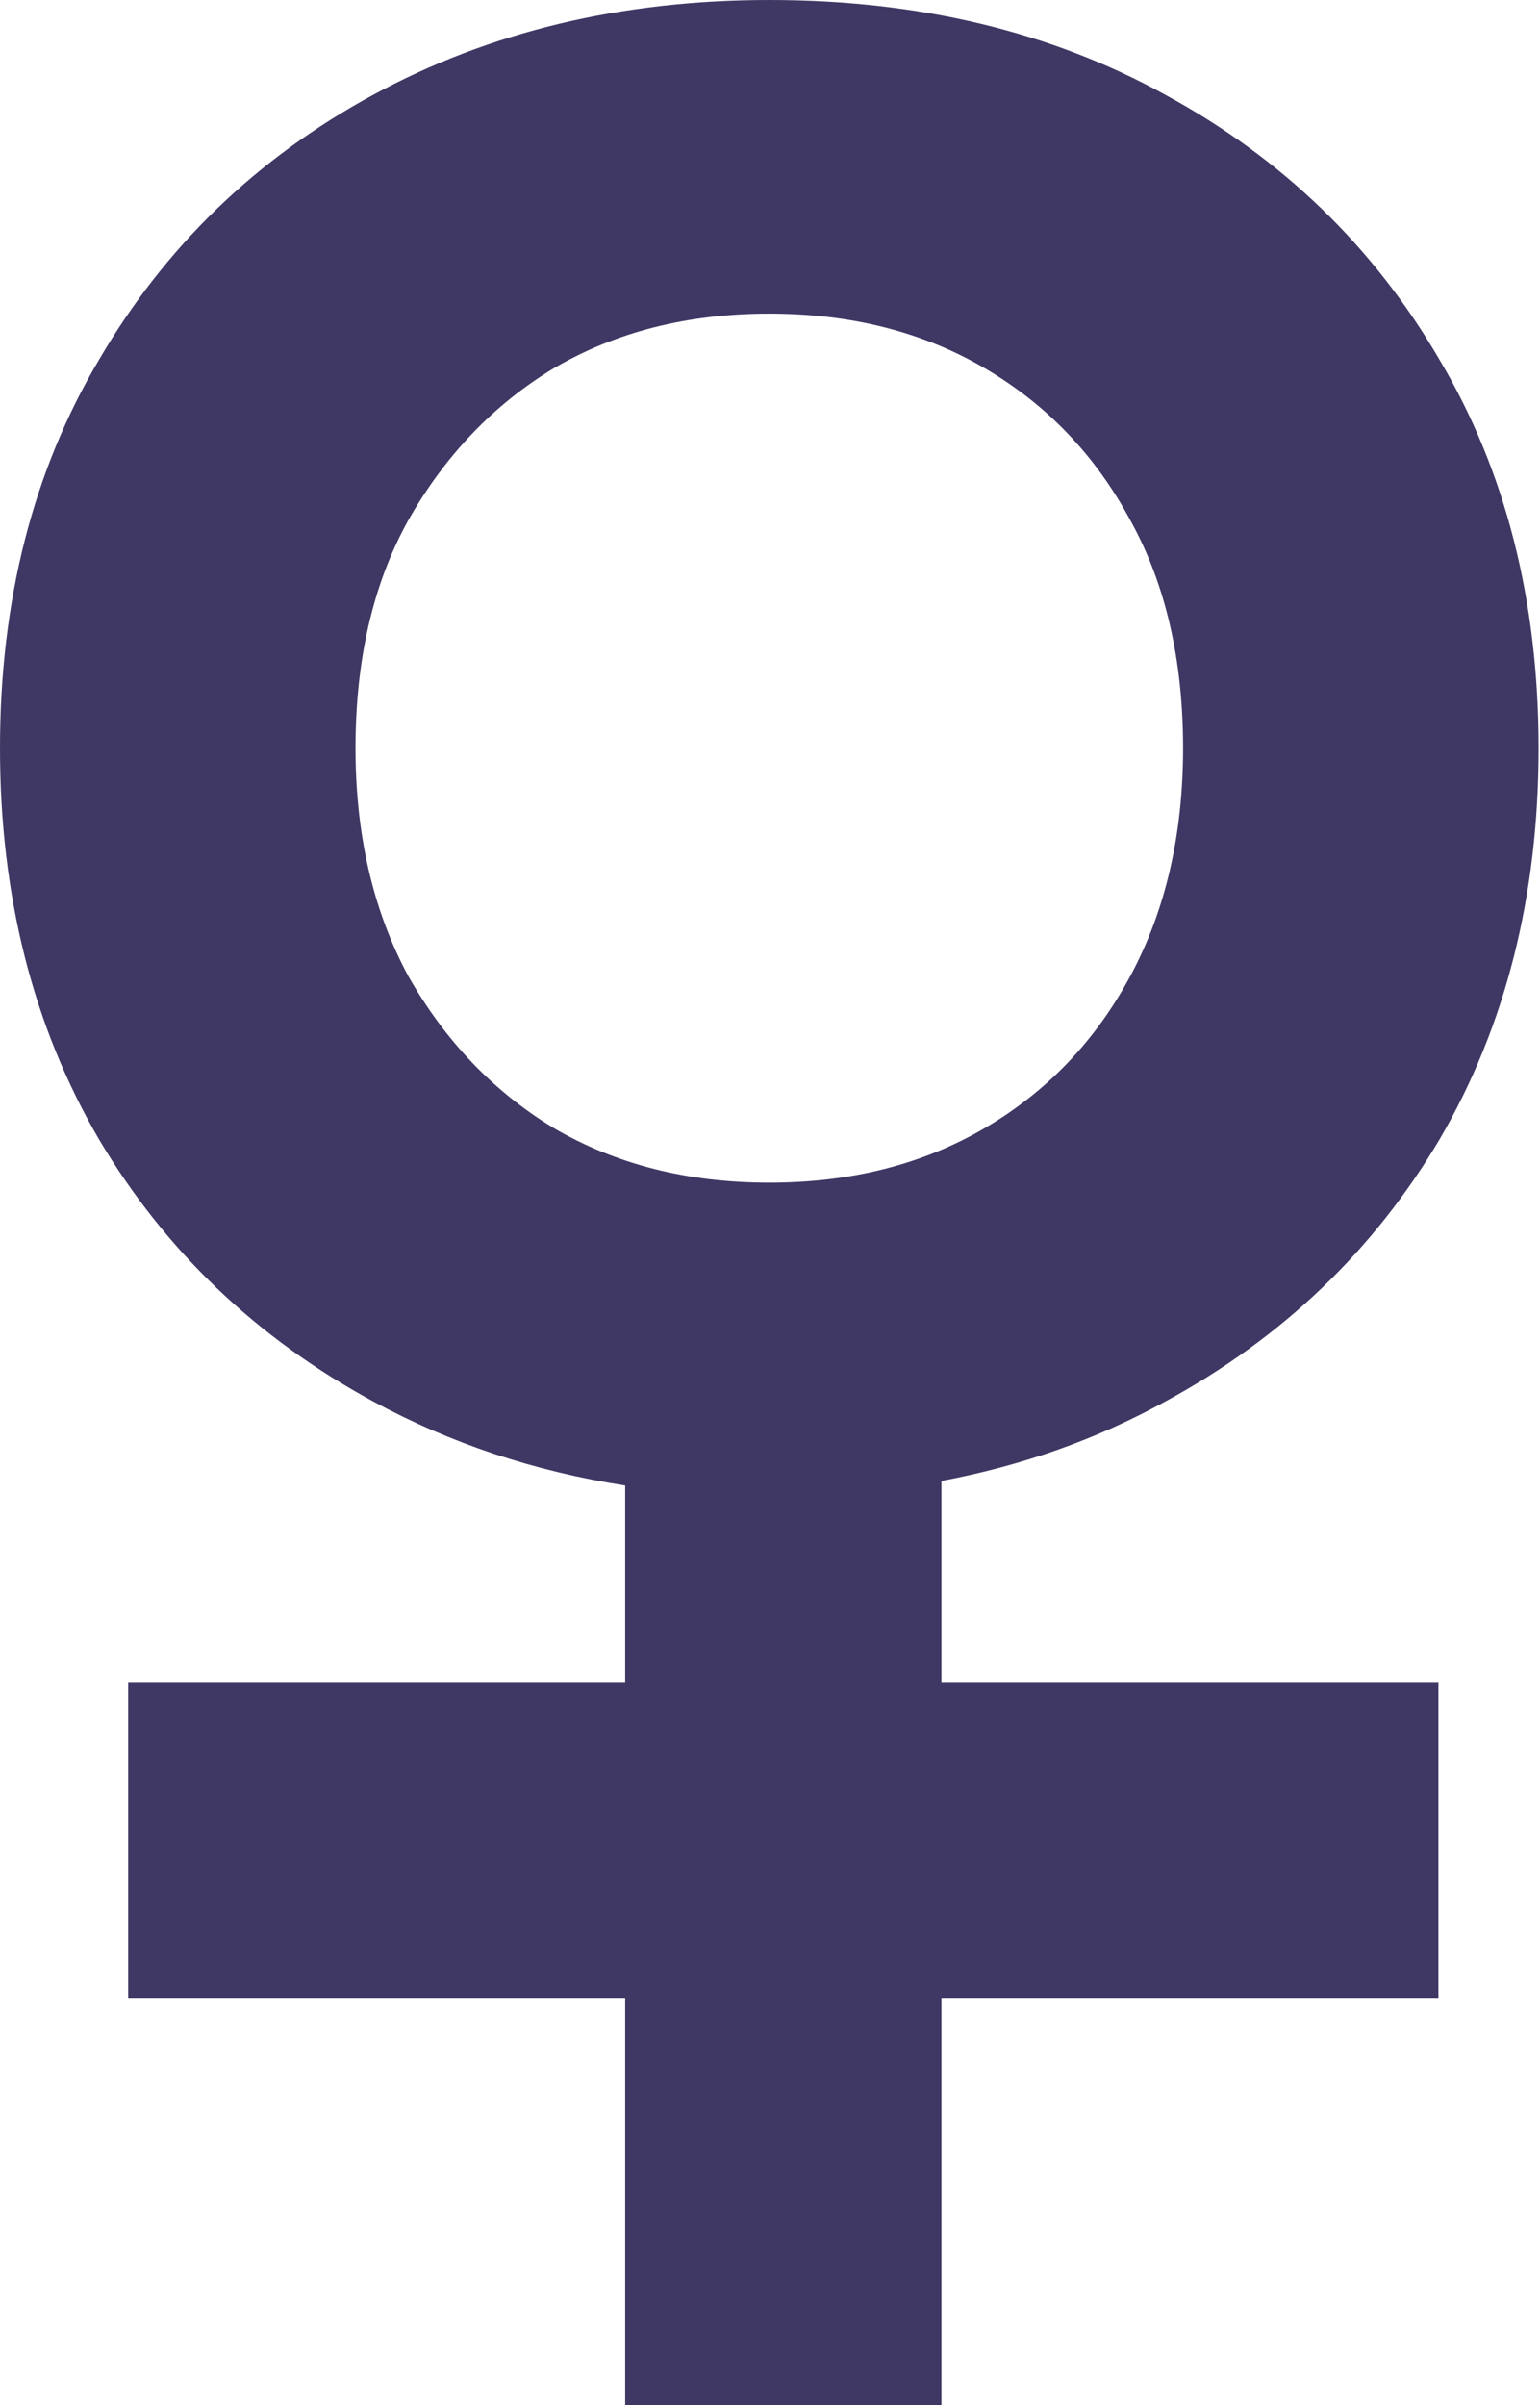 <?xml version="1.0" encoding="UTF-8"?> <svg xmlns="http://www.w3.org/2000/svg" width="253" height="395" viewBox="0 0 253 395" fill="none"><path fill-rule="evenodd" clip-rule="evenodd" d="M0 122.872C0 98.613 5.426 77.347 16.277 59.073C27.128 40.485 42.128 25.992 61.277 15.595C80.425 5.198 102.128 0 126.383 0C150.958 0 172.66 5.198 191.489 15.595C210.638 25.992 225.638 40.485 236.489 59.073C247.341 77.347 252.766 98.613 252.766 122.872C252.766 147.132 247.341 168.556 236.489 187.144C225.638 205.418 210.638 219.753 191.489 230.15C180.24 236.361 167.966 240.717 154.666 243.217V276.237H236.314V328.194H154.666V395H102.708V328.194H21.061V276.237H102.708V243.97C87.777 241.646 73.966 237.039 61.277 230.15C42.128 219.753 27.128 205.418 16.277 187.144C5.426 168.556 0 147.132 0 122.872ZM58.404 122.872C58.404 137.05 61.277 149.495 67.021 160.207C73.085 170.919 81.064 179.268 90.957 185.254C101.17 191.24 112.979 194.233 126.383 194.233C139.787 194.233 151.596 191.24 161.809 185.254C172.021 179.268 180 170.919 185.745 160.207C191.489 149.495 194.362 137.05 194.362 122.872C194.362 108.38 191.489 95.935 185.745 85.538C180 74.826 172.021 66.477 161.809 60.491C151.596 54.505 139.787 51.512 126.383 51.512C112.979 51.512 101.17 54.505 90.957 60.491C81.064 66.477 73.085 74.826 67.021 85.538C61.277 95.935 58.404 108.38 58.404 122.872Z" fill="#3F3864"></path></svg> 